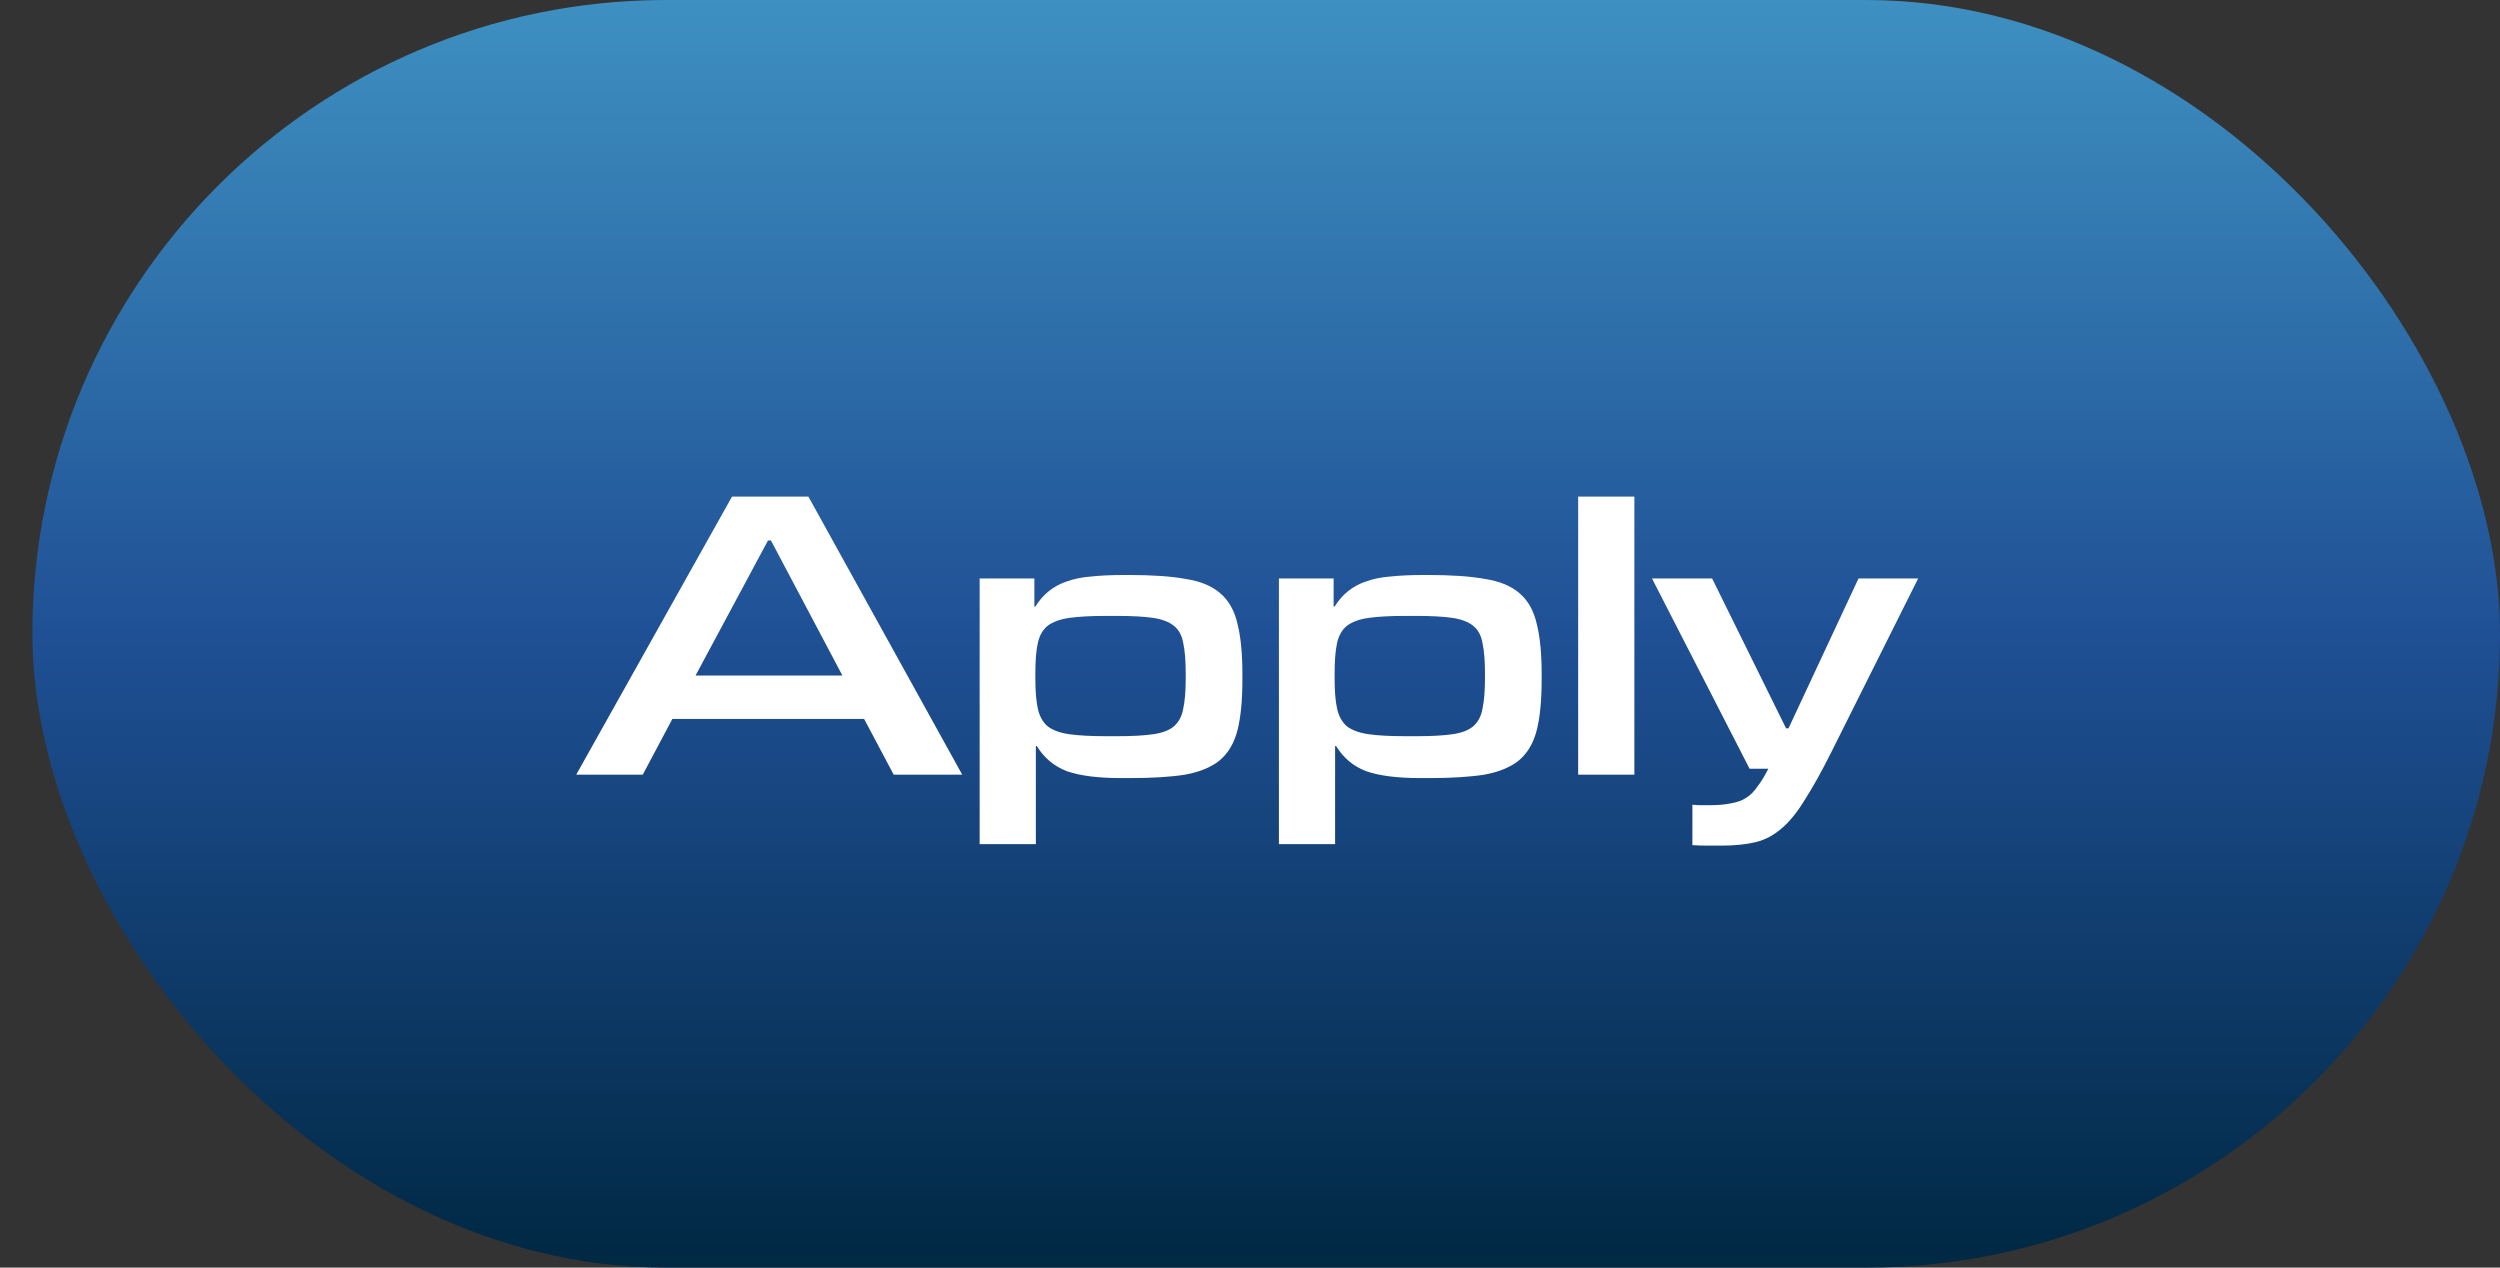 <svg width="71" height="36" viewBox="0 0 71 36" fill="none" xmlns="http://www.w3.org/2000/svg">
<rect x="0" y="0" width="71" height="36" fill="#333333" stroke="none"/>
<rect x="0.92" width="70.08" height="36" rx="18" fill="url(#paint0_linear_206_5860)"/>
<path d="M27.327 22H25.381L24.541 20.418H19.095L18.255 22H16.365L20.789 14.104H22.959L27.327 22ZM23.925 19.186L21.895 15.35H21.811L19.753 19.186H23.925ZM29.418 23.974H27.822V16.428H29.376V17.226H29.404C29.516 17.049 29.642 16.904 29.782 16.792C29.931 16.671 30.104 16.577 30.3 16.512C30.505 16.437 30.739 16.391 31 16.372C31.261 16.344 31.569 16.33 31.924 16.33H32.078C32.731 16.33 33.263 16.367 33.674 16.442C34.094 16.507 34.421 16.643 34.654 16.848C34.897 17.053 35.06 17.343 35.144 17.716C35.237 18.08 35.284 18.556 35.284 19.144V19.298C35.284 19.895 35.237 20.376 35.144 20.74C35.051 21.104 34.883 21.389 34.64 21.594C34.397 21.79 34.071 21.925 33.66 22C33.249 22.065 32.722 22.098 32.078 22.098H31.854C31.191 22.098 30.673 22.033 30.3 21.902C29.936 21.762 29.651 21.524 29.446 21.188H29.418V23.974ZM31.742 20.908C32.162 20.908 32.498 20.889 32.75 20.852C33.011 20.815 33.207 20.74 33.338 20.628C33.478 20.507 33.567 20.339 33.604 20.124C33.651 19.909 33.674 19.625 33.674 19.27V19.116C33.674 18.761 33.651 18.477 33.604 18.262C33.567 18.047 33.478 17.884 33.338 17.772C33.198 17.66 33.002 17.585 32.75 17.548C32.498 17.511 32.162 17.492 31.742 17.492H31.406C30.977 17.492 30.631 17.511 30.37 17.548C30.109 17.585 29.903 17.66 29.754 17.772C29.614 17.884 29.521 18.047 29.474 18.262C29.427 18.477 29.404 18.761 29.404 19.116V19.27C29.404 19.625 29.427 19.909 29.474 20.124C29.521 20.339 29.614 20.507 29.754 20.628C29.903 20.74 30.109 20.815 30.37 20.852C30.631 20.889 30.977 20.908 31.406 20.908H31.742ZM37.917 23.974H36.321V16.428H37.875V17.226H37.903C38.015 17.049 38.141 16.904 38.281 16.792C38.431 16.671 38.603 16.577 38.799 16.512C39.005 16.437 39.238 16.391 39.499 16.372C39.761 16.344 40.069 16.33 40.423 16.33H40.577C41.23 16.33 41.763 16.367 42.173 16.442C42.593 16.507 42.92 16.643 43.153 16.848C43.396 17.053 43.559 17.343 43.643 17.716C43.736 18.08 43.783 18.556 43.783 19.144V19.298C43.783 19.895 43.736 20.376 43.643 20.74C43.55 21.104 43.382 21.389 43.139 21.594C42.897 21.79 42.57 21.925 42.159 22C41.748 22.065 41.221 22.098 40.577 22.098H40.353C39.691 22.098 39.172 22.033 38.799 21.902C38.435 21.762 38.151 21.524 37.945 21.188H37.917V23.974ZM40.241 20.908C40.661 20.908 40.997 20.889 41.249 20.852C41.511 20.815 41.706 20.74 41.837 20.628C41.977 20.507 42.066 20.339 42.103 20.124C42.15 19.909 42.173 19.625 42.173 19.27V19.116C42.173 18.761 42.15 18.477 42.103 18.262C42.066 18.047 41.977 17.884 41.837 17.772C41.697 17.66 41.501 17.585 41.249 17.548C40.997 17.511 40.661 17.492 40.241 17.492H39.905C39.476 17.492 39.13 17.511 38.869 17.548C38.608 17.585 38.403 17.66 38.253 17.772C38.113 17.884 38.02 18.047 37.973 18.262C37.926 18.477 37.903 18.761 37.903 19.116V19.27C37.903 19.625 37.926 19.909 37.973 20.124C38.02 20.339 38.113 20.507 38.253 20.628C38.403 20.74 38.608 20.815 38.869 20.852C39.13 20.889 39.476 20.908 39.905 20.908H40.241ZM46.416 22H44.82V14.104H46.416V22ZM48.064 22.854C48.148 22.863 48.232 22.868 48.316 22.868C48.4 22.868 48.479 22.868 48.554 22.868C48.797 22.868 49.002 22.849 49.17 22.812C49.338 22.784 49.478 22.733 49.59 22.658C49.711 22.583 49.819 22.476 49.912 22.336C50.015 22.205 50.117 22.037 50.22 21.832H49.688L46.916 16.428H48.624L50.724 20.684H50.794L52.782 16.428H54.476L52.026 21.328C51.737 21.907 51.48 22.369 51.256 22.714C51.041 23.069 50.822 23.339 50.598 23.526C50.374 23.722 50.127 23.853 49.856 23.918C49.585 23.983 49.259 24.016 48.876 24.016C48.755 24.016 48.624 24.016 48.484 24.016C48.353 24.016 48.213 24.011 48.064 24.002V22.854Z" fill="white"/>
<defs>
<linearGradient id="paint0_linear_206_5860" x1="35.96" y1="0" x2="35.96" y2="36" gradientUnits="userSpaceOnUse">
<stop stop-color="#3E90C1"/>
<stop offset="0.5" stop-color="#1F5095"/>
<stop offset="1" stop-color="#002843"/>
</linearGradient>
</defs>
</svg>
